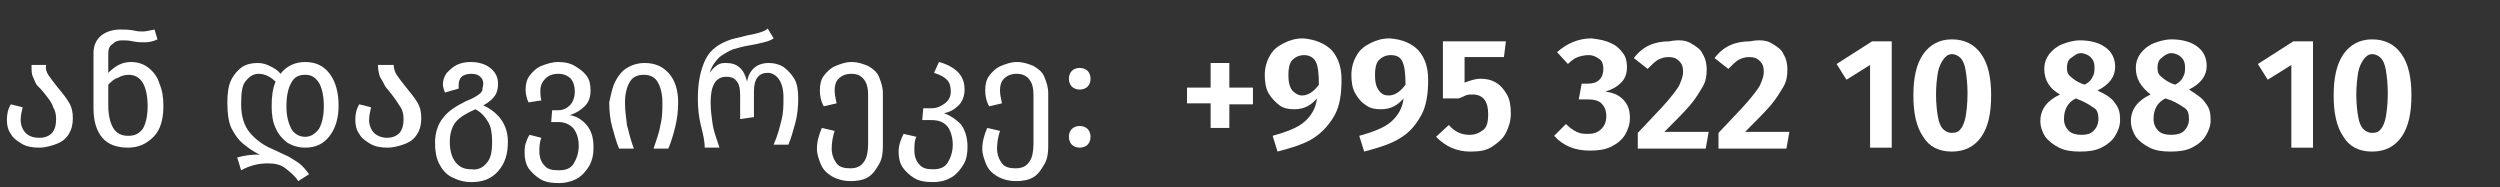 <?xml version="1.0" encoding="utf-8"?>
<!-- Generator: Adobe Illustrator 24.0.3, SVG Export Plug-In . SVG Version: 6.00 Build 0)  -->
<svg version="1.1" id="Layer_1" xmlns="http://www.w3.org/2000/svg" xmlns:xlink="http://www.w3.org/1999/xlink" x="0px" y="0px"
	 viewBox="0 0 254 19" style="enable-background:new 0 0 254 19;" xml:space="preserve">
<rect x="0" y="0" width="254" height="19" fill="#333333" stroke="none"/>
<style type="text/css">
	.st0{enable-background:new    ;}
	.st1{fill:#FFFFFF;}
</style>
<g class="st0">
	<path class="st1" d="M4.9,7.6c0.2,0.3,0.5,0.7,0.9,1.2c0.5,0.6,0.9,1.1,1.2,1.6s0.4,1,0.4,1.6c0,0.6-0.1,1.1-0.4,1.6
		c-0.3,0.5-0.7,0.8-1.2,1S4.6,15,4,15c-0.7,0-1.3-0.1-1.8-0.4c-0.5-0.3-0.9-0.6-1.1-1c-0.3-0.4-0.4-0.9-0.4-1.4
		c0-0.6,0.1-1.1,0.4-1.6l1.2,0.3c-0.1,0.4-0.2,0.9-0.2,1.3c0,0.5,0.2,1,0.5,1.3C3,13.9,3.5,14,4,14c0.6,0,1-0.2,1.3-0.5
		c0.3-0.4,0.4-0.8,0.4-1.4c0-0.5-0.1-0.9-0.3-1.2C5.3,10.5,5,10.1,4.6,9.6C4.3,9.2,4,8.9,3.8,8.7S3.5,8.1,3.3,7.7
		C3.2,7.4,3.2,7,3.2,6.6h1.5C4.6,6.9,4.7,7.3,4.9,7.6z"/>
	<path class="st1" d="M15.1,6.9c0.5,0.4,0.9,0.9,1.1,1.6c0.3,0.7,0.4,1.4,0.4,2.3c0,1.3-0.3,2.4-1,3.1S14.1,15,13,15
		c-1.1,0-2-0.3-2.6-1c-0.6-0.7-0.9-1.7-0.9-3V5.4c0-0.8,0.3-1.4,0.8-1.8S11.5,3,12.2,3c0.4,0,0.9,0,1.4,0.1c0.4,0.1,0.7,0.1,0.9,0.1
		c0.3,0,0.7-0.1,1.2-0.2L16,4c-0.4,0.2-0.9,0.3-1.3,0.3c-0.3,0-0.7,0-1.2-0.1c-0.4-0.1-0.8-0.1-1.1-0.1c-0.4,0-0.7,0.1-1,0.4
		C11.1,4.7,11,5,11,5.5v1.9c0.7-0.7,1.4-1.1,2.3-1.1C14,6.3,14.6,6.5,15.1,6.9z M14.5,13.1c0.3-0.5,0.5-1.3,0.5-2.3
		c0-1.1-0.2-1.9-0.5-2.4c-0.3-0.5-0.8-0.8-1.4-0.8c-0.4,0-0.8,0.1-1.1,0.3C11.6,8,11.3,8.3,11,8.6v2.1c0,1,0.2,1.8,0.5,2.3
		c0.3,0.5,0.8,0.8,1.5,0.8C13.7,13.8,14.1,13.6,14.5,13.1z"/>
	<path class="st1" d="M29.2,14.5c-0.5-0.4-0.9-0.8-1.2-1.5c-0.3-0.6-0.4-1.4-0.4-2.2c0-1,0.1-1.8,0.4-2.5c-0.5-0.5-1.1-0.8-1.7-0.8
		c-0.5,0-0.9,0.2-1.3,0.7c-0.4,0.4-0.5,1.2-0.5,2.4c0,1.2,0.3,2.2,0.9,2.9s1.4,1.3,2.4,1.7c0.6,0.3,1.1,0.5,1.5,0.7
		c0.3,0.2,0.7,0.4,1.1,0.7c0.4,0.3,0.7,0.7,1,1.1l-1.1,0.7c-0.3-0.5-0.8-0.9-1.3-1.3c-0.5-0.4-1.1-0.5-1.8-0.5
		c-0.9,0-1.8,0.2-2.7,0.7L24.1,16c0.7-0.2,1.4-0.3,2.3-0.3c-0.7-0.3-1.2-0.7-1.7-1.1c-0.5-0.4-0.9-1-1.2-1.6
		c-0.3-0.7-0.4-1.5-0.4-2.6c0-0.9,0.1-1.7,0.4-2.3c0.3-0.6,0.7-1,1.1-1.3c0.5-0.3,1-0.4,1.6-0.4c0.4,0,0.8,0.1,1.2,0.3
		c0.4,0.2,0.8,0.4,1.1,0.8C29.1,6.7,30,6.3,31,6.3c1.1,0,1.9,0.4,2.5,1.2c0.6,0.8,0.9,1.9,0.9,3.2c0,1.3-0.3,2.3-0.9,3.1
		C32.9,14.6,32.1,15,31,15C30.3,15,29.7,14.8,29.2,14.5z M29.6,8.4c-0.3,0.5-0.5,1.3-0.5,2.4c0,1,0.2,1.7,0.5,2.3
		c0.3,0.5,0.8,0.8,1.4,0.8c0.6,0,1-0.3,1.4-0.8c0.3-0.5,0.5-1.3,0.5-2.3c0-1.1-0.2-1.9-0.5-2.4C32,7.8,31.6,7.6,31,7.6
		C30.4,7.6,29.9,7.8,29.6,8.4z"/>
	<path class="st1" d="M40.3,7.6c0.2,0.3,0.5,0.7,0.9,1.2c0.5,0.6,0.9,1.1,1.2,1.6s0.4,1,0.4,1.6c0,0.6-0.1,1.1-0.4,1.6
		c-0.3,0.5-0.7,0.8-1.2,1S40,15,39.4,15c-0.7,0-1.3-0.1-1.8-0.4c-0.5-0.3-0.9-0.6-1.1-1c-0.3-0.4-0.4-0.9-0.4-1.4
		c0-0.6,0.1-1.1,0.4-1.6l1.2,0.3c-0.1,0.4-0.2,0.9-0.2,1.3c0,0.5,0.2,1,0.5,1.3c0.3,0.3,0.8,0.5,1.3,0.5c0.6,0,1-0.2,1.3-0.5
		c0.3-0.4,0.4-0.8,0.4-1.4c0-0.5-0.1-0.9-0.3-1.2c-0.2-0.3-0.5-0.8-0.9-1.3c-0.3-0.4-0.6-0.7-0.7-0.9s-0.3-0.6-0.5-0.9
		c-0.1-0.3-0.2-0.7-0.2-1.2H40C40,6.9,40.1,7.3,40.3,7.6z"/>
	<path class="st1" d="M51.6,14.4c0,1.3-0.3,2.2-1,3s-1.6,1.1-2.7,1.1c-0.8,0-1.4-0.2-2-0.5s-1-0.8-1.3-1.4c-0.3-0.6-0.4-1.3-0.4-2.1
		c0-1,0.3-1.9,0.8-2.5c0.5-0.7,1.3-1.2,2.3-1.7c0.5-0.2,0.9-0.4,1.2-0.6c0.3-0.2,0.4-0.3,0.5-0.5C49,9,49.1,8.7,49.1,8.5
		c0-0.3-0.1-0.5-0.3-0.7c-0.2-0.2-0.5-0.3-0.9-0.3c-0.4,0-0.8,0.1-1,0.3c-0.2,0.2-0.3,0.5-0.3,0.8c0,0.2,0,0.3,0,0.4l-1.4,0.4
		C45.1,9.1,45,8.8,45,8.6c0-0.4,0.1-0.8,0.4-1.2c0.3-0.3,0.6-0.6,1-0.8c0.4-0.2,0.9-0.3,1.4-0.3c0.8,0,1.5,0.2,2,0.6
		c0.5,0.4,0.8,0.9,0.8,1.6c0,0.5-0.1,0.9-0.3,1.2s-0.6,0.7-1.2,1C50.8,11.5,51.6,12.8,51.6,14.4z M49.5,16.5
		c0.4-0.5,0.5-1.2,0.5-2.1c0-0.8-0.1-1.5-0.4-2s-0.7-1-1.3-1.3c-0.9,0.4-1.6,0.8-2,1.3s-0.6,1.2-0.6,2c0,0.9,0.2,1.6,0.6,2.1
		s0.9,0.7,1.6,0.7C48.6,17.3,49.1,17,49.5,16.5z"/>
	<path class="st1" d="M59.6,12.7c0.5,0.6,0.7,1.3,0.7,2.3c0,0.7-0.1,1.2-0.4,1.8c-0.3,0.5-0.7,1-1.2,1.3c-0.5,0.3-1.2,0.5-1.9,0.5
		c-0.8,0-1.4-0.1-1.9-0.4c-0.5-0.3-0.9-0.7-1.2-1.1c-0.3-0.5-0.4-1-0.4-1.6c0-0.3,0-0.6,0.1-0.9c0.1-0.3,0.2-0.6,0.4-0.9l1.2,0.3
		c-0.2,0.5-0.2,1-0.2,1.4c0,0.6,0.2,1.1,0.5,1.4c0.3,0.4,0.8,0.5,1.5,0.5c0.7,0,1.2-0.2,1.5-0.7c0.3-0.5,0.5-1.1,0.5-1.8
		c0-0.7-0.2-1.3-0.5-1.7s-0.9-0.7-1.5-0.7H56l0.1-1.2h0.6c0.5,0,0.9-0.2,1.2-0.5c0.3-0.3,0.5-0.8,0.5-1.4c0-0.5-0.1-0.9-0.4-1.3
		c-0.3-0.3-0.7-0.5-1.3-0.5c-0.6,0-1,0.2-1.3,0.5c-0.3,0.3-0.5,0.7-0.5,1.2c0,0.3,0,0.6,0.1,1l-1.3,0.2c-0.2-0.4-0.3-0.9-0.3-1.3
		c0-0.5,0.1-1,0.4-1.4c0.3-0.4,0.7-0.8,1.2-1c0.5-0.2,1.1-0.4,1.7-0.4c0.6,0,1.2,0.1,1.7,0.4c0.5,0.3,0.9,0.6,1.2,1
		c0.3,0.4,0.4,0.9,0.4,1.5c0,0.7-0.2,1.2-0.6,1.6c-0.4,0.4-0.9,0.7-1.5,0.9C58.5,11.8,59.1,12.1,59.6,12.7z"/>
	<path class="st1" d="M62.5,8.3c0.3-0.6,0.7-1.1,1.2-1.4c0.5-0.3,1.1-0.5,1.8-0.5c1.1,0,1.9,0.4,2.5,1.1c0.6,0.7,0.9,1.7,0.9,2.9
		c0,0.9-0.1,1.7-0.3,2.5c-0.2,0.8-0.4,1.5-0.7,2.2h-1.5c0.3-0.9,0.6-1.7,0.7-2.4c0.2-0.8,0.2-1.5,0.2-2.3c0-0.9-0.2-1.6-0.5-2.1
		c-0.3-0.5-0.8-0.7-1.4-0.7c-0.6,0-1.1,0.2-1.4,0.7c-0.3,0.5-0.5,1.2-0.5,2.1c0,0.8,0.1,1.5,0.2,2.3c0.2,0.8,0.4,1.6,0.7,2.4h-1.5
		c-0.3-0.7-0.5-1.5-0.7-2.2s-0.3-1.6-0.3-2.5C62.1,9.5,62.2,8.9,62.5,8.3z"/>
	<path class="st1" d="M71.2,12.7c-0.2-0.8-0.3-1.7-0.3-2.7c0-1.7,0.3-3,0.8-4s1.4-1.6,2.6-2c0.3-0.1,0.9-0.2,1.6-0.4
		c0.5-0.1,1-0.2,1.3-0.3c0.3-0.1,0.6-0.2,0.8-0.4l0.6,1c-0.3,0.2-0.6,0.3-1,0.4c-0.4,0.1-0.8,0.2-1.4,0.3c-0.7,0.1-1.3,0.3-1.7,0.4
		c-0.5,0.2-1,0.5-1.4,0.8c-0.4,0.4-0.8,0.9-1,1.6c0.3-0.4,0.5-0.6,0.8-0.8s0.6-0.2,0.9-0.2c1.1,0,1.8,0.6,2.1,1.9
		c0.2-1.2,1-1.9,2.2-1.9c0.5,0,1,0.1,1.5,0.4c0.4,0.3,0.8,0.7,1.1,1.2c0.3,0.5,0.4,1.2,0.4,2c0,0.9-0.1,1.8-0.3,2.5
		c-0.2,0.7-0.4,1.5-0.7,2.2h-1.5c0.4-0.9,0.6-1.7,0.8-2.5s0.2-1.5,0.2-2.3c0-0.9-0.2-1.5-0.5-1.9c-0.3-0.4-0.7-0.6-1.1-0.6
		c-0.9,0-1.4,0.6-1.4,1.9v2.6l-1.4,0.2V9.7c0-0.7-0.1-1.2-0.4-1.5c-0.2-0.3-0.6-0.4-1-0.4c-1.1,0-1.6,0.9-1.6,2.6
		c0,0.8,0.1,1.5,0.2,2.2s0.4,1.5,0.7,2.4h-1.5C71.6,14.3,71.4,13.5,71.2,12.7z"/>
	<path class="st1" d="M88.2,6.7c0.5,0.3,0.9,0.6,1.1,1.1s0.4,1,0.4,1.7v5.4c0,0.7-0.1,1.3-0.4,1.8c-0.3,0.5-0.6,1-1.1,1.3
		c-0.5,0.3-1.1,0.4-1.8,0.4c-0.7,0-1.4-0.2-1.9-0.5c-0.5-0.3-0.9-0.7-1.1-1.2c-0.2-0.5-0.4-1-0.4-1.6c0-0.7,0.2-1.4,0.5-2.1l1.3,0.3
		c-0.2,0.6-0.3,1.2-0.3,1.8c0,0.6,0.2,1.1,0.5,1.5c0.3,0.4,0.8,0.5,1.4,0.5c0.6,0,1.1-0.2,1.4-0.7c0.3-0.4,0.4-1.1,0.4-1.8V9.6
		c0-0.6-0.1-1.1-0.4-1.5c-0.3-0.4-0.7-0.6-1.3-0.6c-0.6,0-1,0.2-1.3,0.5c-0.3,0.3-0.4,0.7-0.4,1.2c0,0.4,0.1,0.8,0.2,1.3l-1.3,0.3
		c-0.3-0.5-0.4-1.1-0.4-1.6c0-0.6,0.1-1.1,0.4-1.5c0.3-0.4,0.7-0.8,1.2-1c0.5-0.2,1-0.4,1.6-0.4C87.2,6.3,87.7,6.5,88.2,6.7z"/>
	<path class="st1" d="M97.6,12.6c0.4,0.5,0.7,1.3,0.7,2.3c0,0.7-0.1,1.3-0.4,1.8c-0.3,0.5-0.7,1-1.2,1.3c-0.5,0.3-1.1,0.5-1.9,0.5
		c-0.8,0-1.4-0.1-1.9-0.4c-0.5-0.3-0.9-0.7-1.2-1.1c-0.3-0.5-0.4-1-0.4-1.6c0-0.6,0.2-1.2,0.5-1.8l1.3,0.3c-0.2,0.4-0.2,0.9-0.2,1.4
		c0,0.6,0.2,1.1,0.5,1.4c0.3,0.4,0.8,0.5,1.4,0.5c0.7,0,1.2-0.2,1.5-0.7c0.3-0.5,0.5-1.1,0.5-1.8c0-0.7-0.2-1.4-0.5-1.8
		c-0.4-0.5-0.9-0.7-1.7-0.7h-0.9l0.1-1.2h0.8c0.6,0,1-0.2,1.4-0.5c0.4-0.3,0.6-0.7,0.6-1.2c0-0.5-0.1-0.9-0.4-1.2
		c-0.3-0.3-0.7-0.5-1.3-0.7l0.5-1.1c0.8,0.2,1.5,0.6,1.9,1c0.5,0.5,0.7,1.1,0.7,1.8c0,0.6-0.2,1.2-0.6,1.6s-0.9,0.7-1.5,0.8
		C96.5,11.7,97.1,12.1,97.6,12.6z"/>
	<path class="st1" d="M105,6.7c0.5,0.3,0.9,0.6,1.1,1.1s0.4,1,0.4,1.7v5.4c0,0.7-0.1,1.3-0.4,1.8c-0.3,0.5-0.6,1-1.1,1.3
		c-0.5,0.3-1.1,0.4-1.8,0.4c-0.7,0-1.4-0.2-1.9-0.5c-0.5-0.3-0.9-0.7-1.1-1.2c-0.2-0.5-0.4-1-0.4-1.6c0-0.7,0.2-1.4,0.5-2.1l1.3,0.3
		c-0.2,0.6-0.3,1.2-0.3,1.8c0,0.6,0.2,1.1,0.5,1.5c0.3,0.4,0.8,0.5,1.4,0.5c0.6,0,1.1-0.2,1.4-0.7c0.3-0.4,0.4-1.1,0.4-1.8V9.6
		c0-0.6-0.1-1.1-0.4-1.5c-0.3-0.4-0.7-0.6-1.3-0.6c-0.6,0-1,0.2-1.3,0.5c-0.3,0.3-0.4,0.7-0.4,1.2c0,0.4,0.1,0.8,0.2,1.3l-1.3,0.3
		c-0.3-0.5-0.4-1.1-0.4-1.6c0-0.6,0.1-1.1,0.4-1.5c0.3-0.4,0.7-0.8,1.2-1c0.5-0.2,1-0.4,1.6-0.4C104,6.3,104.5,6.5,105,6.7z"/>
	<path class="st1" d="M110.5,7.2c0.2,0.2,0.3,0.5,0.3,0.8c0,0.3-0.1,0.6-0.3,0.8s-0.5,0.3-0.8,0.3c-0.3,0-0.6-0.1-0.8-0.3
		c-0.2-0.2-0.3-0.5-0.3-0.8c0-0.3,0.1-0.6,0.3-0.8c0.2-0.2,0.5-0.3,0.8-0.3C110,6.9,110.3,7,110.5,7.2z M110.5,13.1
		c0.2,0.2,0.3,0.5,0.3,0.8s-0.1,0.6-0.3,0.8S110,15,109.7,15c-0.3,0-0.6-0.1-0.8-0.3c-0.2-0.2-0.3-0.5-0.3-0.8s0.1-0.6,0.3-0.8
		c0.2-0.2,0.5-0.3,0.8-0.3C110,12.8,110.3,12.9,110.5,13.1z"/>
</g>
<g class="st0">
	<path class="st1" d="M124.9,8.9h2.4v1.7h-2.4V13H123v-2.5h-2.4V8.9h2.4V6.4h1.9V8.9z"/>
	<path class="st1" d="M135.3,5.1c0.7,0.8,1,1.8,1,3c0,1.5-0.2,2.7-0.7,3.6c-0.5,0.9-1.2,1.7-2.1,2.3c-0.9,0.6-2.2,1-3.7,1.4
		l-0.5-1.6c1.4-0.4,2.5-0.8,3.2-1.4c0.7-0.6,1.2-1.4,1.3-2.4c-0.6,0.7-1.3,1.1-2.3,1.1c-0.6,0-1.1-0.1-1.5-0.4s-0.8-0.7-1.1-1.2
		c-0.3-0.5-0.4-1.2-0.4-1.9c0-0.7,0.2-1.4,0.5-1.9c0.3-0.6,0.8-1,1.4-1.3c0.6-0.3,1.2-0.5,2-0.5C133.6,4,134.6,4.4,135.3,5.1z
		 M134,8.6c0-1.1-0.1-1.9-0.3-2.3s-0.6-0.7-1.2-0.7c-0.5,0-0.9,0.2-1.2,0.5c-0.3,0.3-0.4,0.9-0.4,1.5c0,0.7,0.1,1.2,0.4,1.6
		c0.3,0.3,0.6,0.5,1,0.5C132.9,9.7,133.5,9.3,134,8.6z"/>
	<path class="st1" d="M144.1,5.1c0.7,0.8,1,1.8,1,3c0,1.5-0.2,2.7-0.7,3.6s-1.1,1.7-2.1,2.3c-0.9,0.6-2.2,1-3.7,1.4l-0.5-1.6
		c1.4-0.4,2.5-0.8,3.2-1.4s1.2-1.4,1.3-2.4c-0.6,0.7-1.3,1.1-2.3,1.1c-0.6,0-1.1-0.1-1.5-0.4c-0.5-0.3-0.8-0.7-1.1-1.2
		c-0.3-0.5-0.4-1.2-0.4-1.9c0-0.7,0.2-1.4,0.5-1.9c0.3-0.6,0.8-1,1.4-1.3c0.6-0.3,1.2-0.5,2-0.5C142.5,4,143.4,4.4,144.1,5.1z
		 M142.8,8.6c0-1.1-0.1-1.9-0.3-2.3c-0.2-0.5-0.6-0.7-1.2-0.7c-0.5,0-0.9,0.2-1.2,0.5c-0.3,0.3-0.4,0.9-0.4,1.5
		c0,0.7,0.1,1.2,0.4,1.6s0.6,0.5,1,0.5C141.7,9.7,142.3,9.3,142.8,8.6z"/>
	<path class="st1" d="M152.8,5.8h-4v2.6c0.5-0.2,1.1-0.4,1.6-0.4c0.6,0,1.1,0.1,1.6,0.4c0.5,0.3,0.8,0.7,1.1,1.2
		c0.3,0.5,0.4,1.2,0.4,1.9c0,0.8-0.2,1.4-0.5,2c-0.3,0.6-0.8,1-1.4,1.4s-1.3,0.5-2.2,0.5c-1.4,0-2.5-0.5-3.5-1.5l1.3-1.2
		c0.6,0.7,1.3,1,2.1,1c0.6,0,1-0.2,1.4-0.5s0.5-0.9,0.5-1.6c0-1.3-0.5-2-1.6-2c-0.2,0-0.5,0-0.7,0.1s-0.4,0.2-0.7,0.3h-1.6V4.2h6.4
		L152.8,5.8z"/>
	<path class="st1" d="M163.7,4.4c0.5,0.2,0.9,0.6,1.2,1c0.3,0.4,0.4,0.9,0.4,1.4c0,0.7-0.2,1.2-0.6,1.6c-0.4,0.4-0.9,0.7-1.6,0.9
		c0.7,0.1,1.3,0.3,1.8,0.8c0.5,0.5,0.7,1.1,0.7,1.9c0,0.6-0.2,1.2-0.5,1.7c-0.3,0.5-0.8,0.9-1.4,1.2c-0.6,0.3-1.3,0.4-2.2,0.4
		c-1.5,0-2.7-0.5-3.6-1.5l1.2-1.2c0.4,0.4,0.7,0.6,1.1,0.8c0.4,0.2,0.7,0.2,1.2,0.2c0.6,0,1-0.2,1.3-0.5s0.5-0.7,0.5-1.3
		c0-0.6-0.2-1-0.5-1.3c-0.3-0.3-0.8-0.4-1.4-0.4h-0.9l0.3-1.6h0.6c0.5,0,0.9-0.1,1.2-0.4c0.3-0.3,0.4-0.7,0.4-1.1
		c0-0.4-0.1-0.8-0.4-1c-0.3-0.2-0.6-0.4-1.1-0.4c-0.4,0-0.8,0.1-1.1,0.2c-0.3,0.1-0.7,0.4-1,0.7l-1.1-1.2c1-0.9,2.2-1.4,3.5-1.4
		C162.5,4,163.1,4.1,163.7,4.4z"/>
	<path class="st1" d="M171.8,4.4c0.5,0.3,1,0.6,1.2,1.1c0.3,0.5,0.4,1,0.4,1.6c0,0.6-0.1,1.2-0.4,1.7s-0.7,1.2-1.3,1.9
		c-0.6,0.7-1.5,1.6-2.6,2.7h4.5l-0.3,1.7h-6.9v-1.6c1.3-1.4,2.3-2.4,2.9-3.1c0.6-0.7,1-1.2,1.3-1.7c0.2-0.5,0.4-0.9,0.4-1.4
		c0-0.5-0.1-0.8-0.4-1.1c-0.3-0.3-0.6-0.4-1.1-0.4c-0.4,0-0.7,0.1-1.1,0.3c-0.3,0.2-0.6,0.5-1,0.9l-1.4-1.1c0.9-1.2,2.1-1.7,3.6-1.7
		C170.6,4,171.3,4.1,171.8,4.4z"/>
	<path class="st1" d="M180,4.4c0.5,0.3,1,0.6,1.2,1.1c0.3,0.5,0.4,1,0.4,1.6c0,0.6-0.1,1.2-0.4,1.7s-0.7,1.2-1.3,1.9
		c-0.6,0.7-1.5,1.6-2.6,2.7h4.5l-0.3,1.7h-6.9v-1.6c1.3-1.4,2.3-2.4,2.9-3.1c0.6-0.7,1-1.2,1.3-1.7c0.2-0.5,0.4-0.9,0.4-1.4
		c0-0.5-0.1-0.8-0.4-1.1c-0.3-0.3-0.6-0.4-1.1-0.4c-0.4,0-0.7,0.1-1.1,0.3c-0.3,0.2-0.6,0.5-1,0.9l-1.4-1.1c0.9-1.2,2.1-1.7,3.6-1.7
		C178.8,4,179.5,4.1,180,4.4z"/>
	<path class="st1" d="M192.3,15H190V6.6l-2.4,1.5l-1-1.6l3.6-2.3h2V15z"/>
	<path class="st1" d="M201.3,5.5c0.7,1,1,2.4,1,4.2s-0.3,3.2-1,4.2s-1.7,1.5-3,1.5s-2.3-0.5-2.9-1.5c-0.7-1-1-2.4-1-4.2
		s0.3-3.2,1-4.2c0.7-1,1.7-1.5,2.9-1.5C199.6,4,200.6,4.5,201.3,5.5z M197.4,6.1c-0.2,0.3-0.4,0.7-0.5,1.2c-0.1,0.6-0.2,1.4-0.2,2.3
		s0.1,1.8,0.2,2.3c0.1,0.6,0.3,1,0.5,1.2s0.5,0.4,0.9,0.4s0.7-0.1,0.9-0.4c0.2-0.2,0.4-0.7,0.5-1.2c0.1-0.6,0.2-1.4,0.2-2.4
		c0-1-0.1-1.8-0.2-2.4c-0.1-0.6-0.3-1-0.5-1.2c-0.2-0.2-0.5-0.4-0.9-0.4S197.6,5.8,197.4,6.1z"/>
	<path class="st1" d="M214.9,10.5c0.4,0.5,0.5,1,0.5,1.7c0,0.6-0.2,1.1-0.5,1.6c-0.3,0.5-0.8,0.9-1.4,1.2c-0.6,0.3-1.3,0.4-2.2,0.4
		c-0.8,0-1.5-0.1-2.1-0.4c-0.6-0.3-1.1-0.7-1.4-1.1c-0.3-0.5-0.5-1-0.5-1.6c0-1.2,0.7-2.1,2-2.7c-1.1-0.6-1.6-1.5-1.6-2.6
		c0-0.6,0.2-1.1,0.5-1.5c0.3-0.4,0.8-0.8,1.3-1s1.2-0.4,1.8-0.4c1,0,1.9,0.2,2.6,0.7c0.7,0.5,1,1.2,1,2c0,1-0.6,1.8-1.8,2.4
		C214,9.6,214.6,10,214.9,10.5z M212.7,13.3c0.3-0.3,0.5-0.7,0.5-1.2s-0.1-0.9-0.4-1.1s-0.7-0.5-1.4-0.8l-0.5-0.2
		c-0.8,0.4-1.2,1.1-1.2,2.1c0,0.5,0.2,0.9,0.5,1.2c0.3,0.3,0.8,0.4,1.3,0.4S212.4,13.6,212.7,13.3z M210.4,5.9
		c-0.3,0.2-0.4,0.6-0.4,1c0,0.4,0.1,0.7,0.4,0.9c0.2,0.2,0.6,0.5,1.1,0.7l0.3,0.1c0.4-0.2,0.7-0.5,0.8-0.8c0.2-0.3,0.2-0.6,0.2-1
		c0-0.4-0.1-0.7-0.4-1c-0.2-0.2-0.6-0.4-1-0.4S210.7,5.7,210.4,5.9z"/>
	<path class="st1" d="M224.1,10.5c0.4,0.5,0.5,1,0.5,1.7c0,0.6-0.2,1.1-0.5,1.6c-0.3,0.5-0.8,0.9-1.4,1.2c-0.6,0.3-1.3,0.4-2.2,0.4
		c-0.8,0-1.5-0.1-2.1-0.4c-0.6-0.3-1.1-0.7-1.4-1.1c-0.3-0.5-0.5-1-0.5-1.6c0-1.2,0.7-2.1,2-2.7C217.5,8.8,217,8,217,6.9
		c0-0.6,0.2-1.1,0.5-1.5c0.3-0.4,0.8-0.8,1.3-1s1.2-0.4,1.8-0.4c1,0,1.9,0.2,2.6,0.7c0.7,0.5,1,1.2,1,2c0,1-0.6,1.8-1.8,2.4
		C223.2,9.6,223.8,10,224.1,10.5z M221.9,13.3c0.3-0.3,0.5-0.7,0.5-1.2s-0.1-0.9-0.4-1.1s-0.7-0.5-1.4-0.8L220,10
		c-0.8,0.4-1.2,1.1-1.2,2.1c0,0.5,0.2,0.9,0.5,1.2c0.3,0.3,0.8,0.4,1.3,0.4S221.6,13.6,221.9,13.3z M219.6,5.9
		c-0.3,0.2-0.4,0.6-0.4,1c0,0.4,0.1,0.7,0.4,0.9c0.2,0.2,0.6,0.5,1.1,0.7l0.3,0.1c0.4-0.2,0.7-0.5,0.8-0.8c0.2-0.3,0.2-0.6,0.2-1
		c0-0.4-0.1-0.7-0.4-1c-0.2-0.2-0.6-0.4-1-0.4S219.8,5.7,219.6,5.9z"/>
	<path class="st1" d="M235,15h-2.2V6.6l-2.4,1.5l-1-1.6l3.6-2.3h2V15z"/>
	<path class="st1" d="M244,5.5c0.7,1,1,2.4,1,4.2s-0.3,3.2-1,4.2s-1.7,1.5-3,1.5s-2.3-0.5-2.9-1.5c-0.7-1-1-2.4-1-4.2s0.3-3.2,1-4.2
		c0.7-1,1.7-1.5,2.9-1.5C242.3,4,243.3,4.5,244,5.5z M240.1,6.1c-0.2,0.3-0.4,0.7-0.5,1.2c-0.1,0.6-0.2,1.4-0.2,2.3s0.1,1.8,0.2,2.3
		c0.1,0.6,0.3,1,0.5,1.2s0.5,0.4,0.9,0.4s0.7-0.1,0.9-0.4c0.2-0.2,0.4-0.7,0.5-1.2c0.1-0.6,0.2-1.4,0.2-2.4c0-1-0.1-1.8-0.2-2.4
		c-0.1-0.6-0.3-1-0.5-1.2c-0.2-0.2-0.5-0.4-0.9-0.4S240.3,5.8,240.1,6.1z"/>
</g>
</svg>
